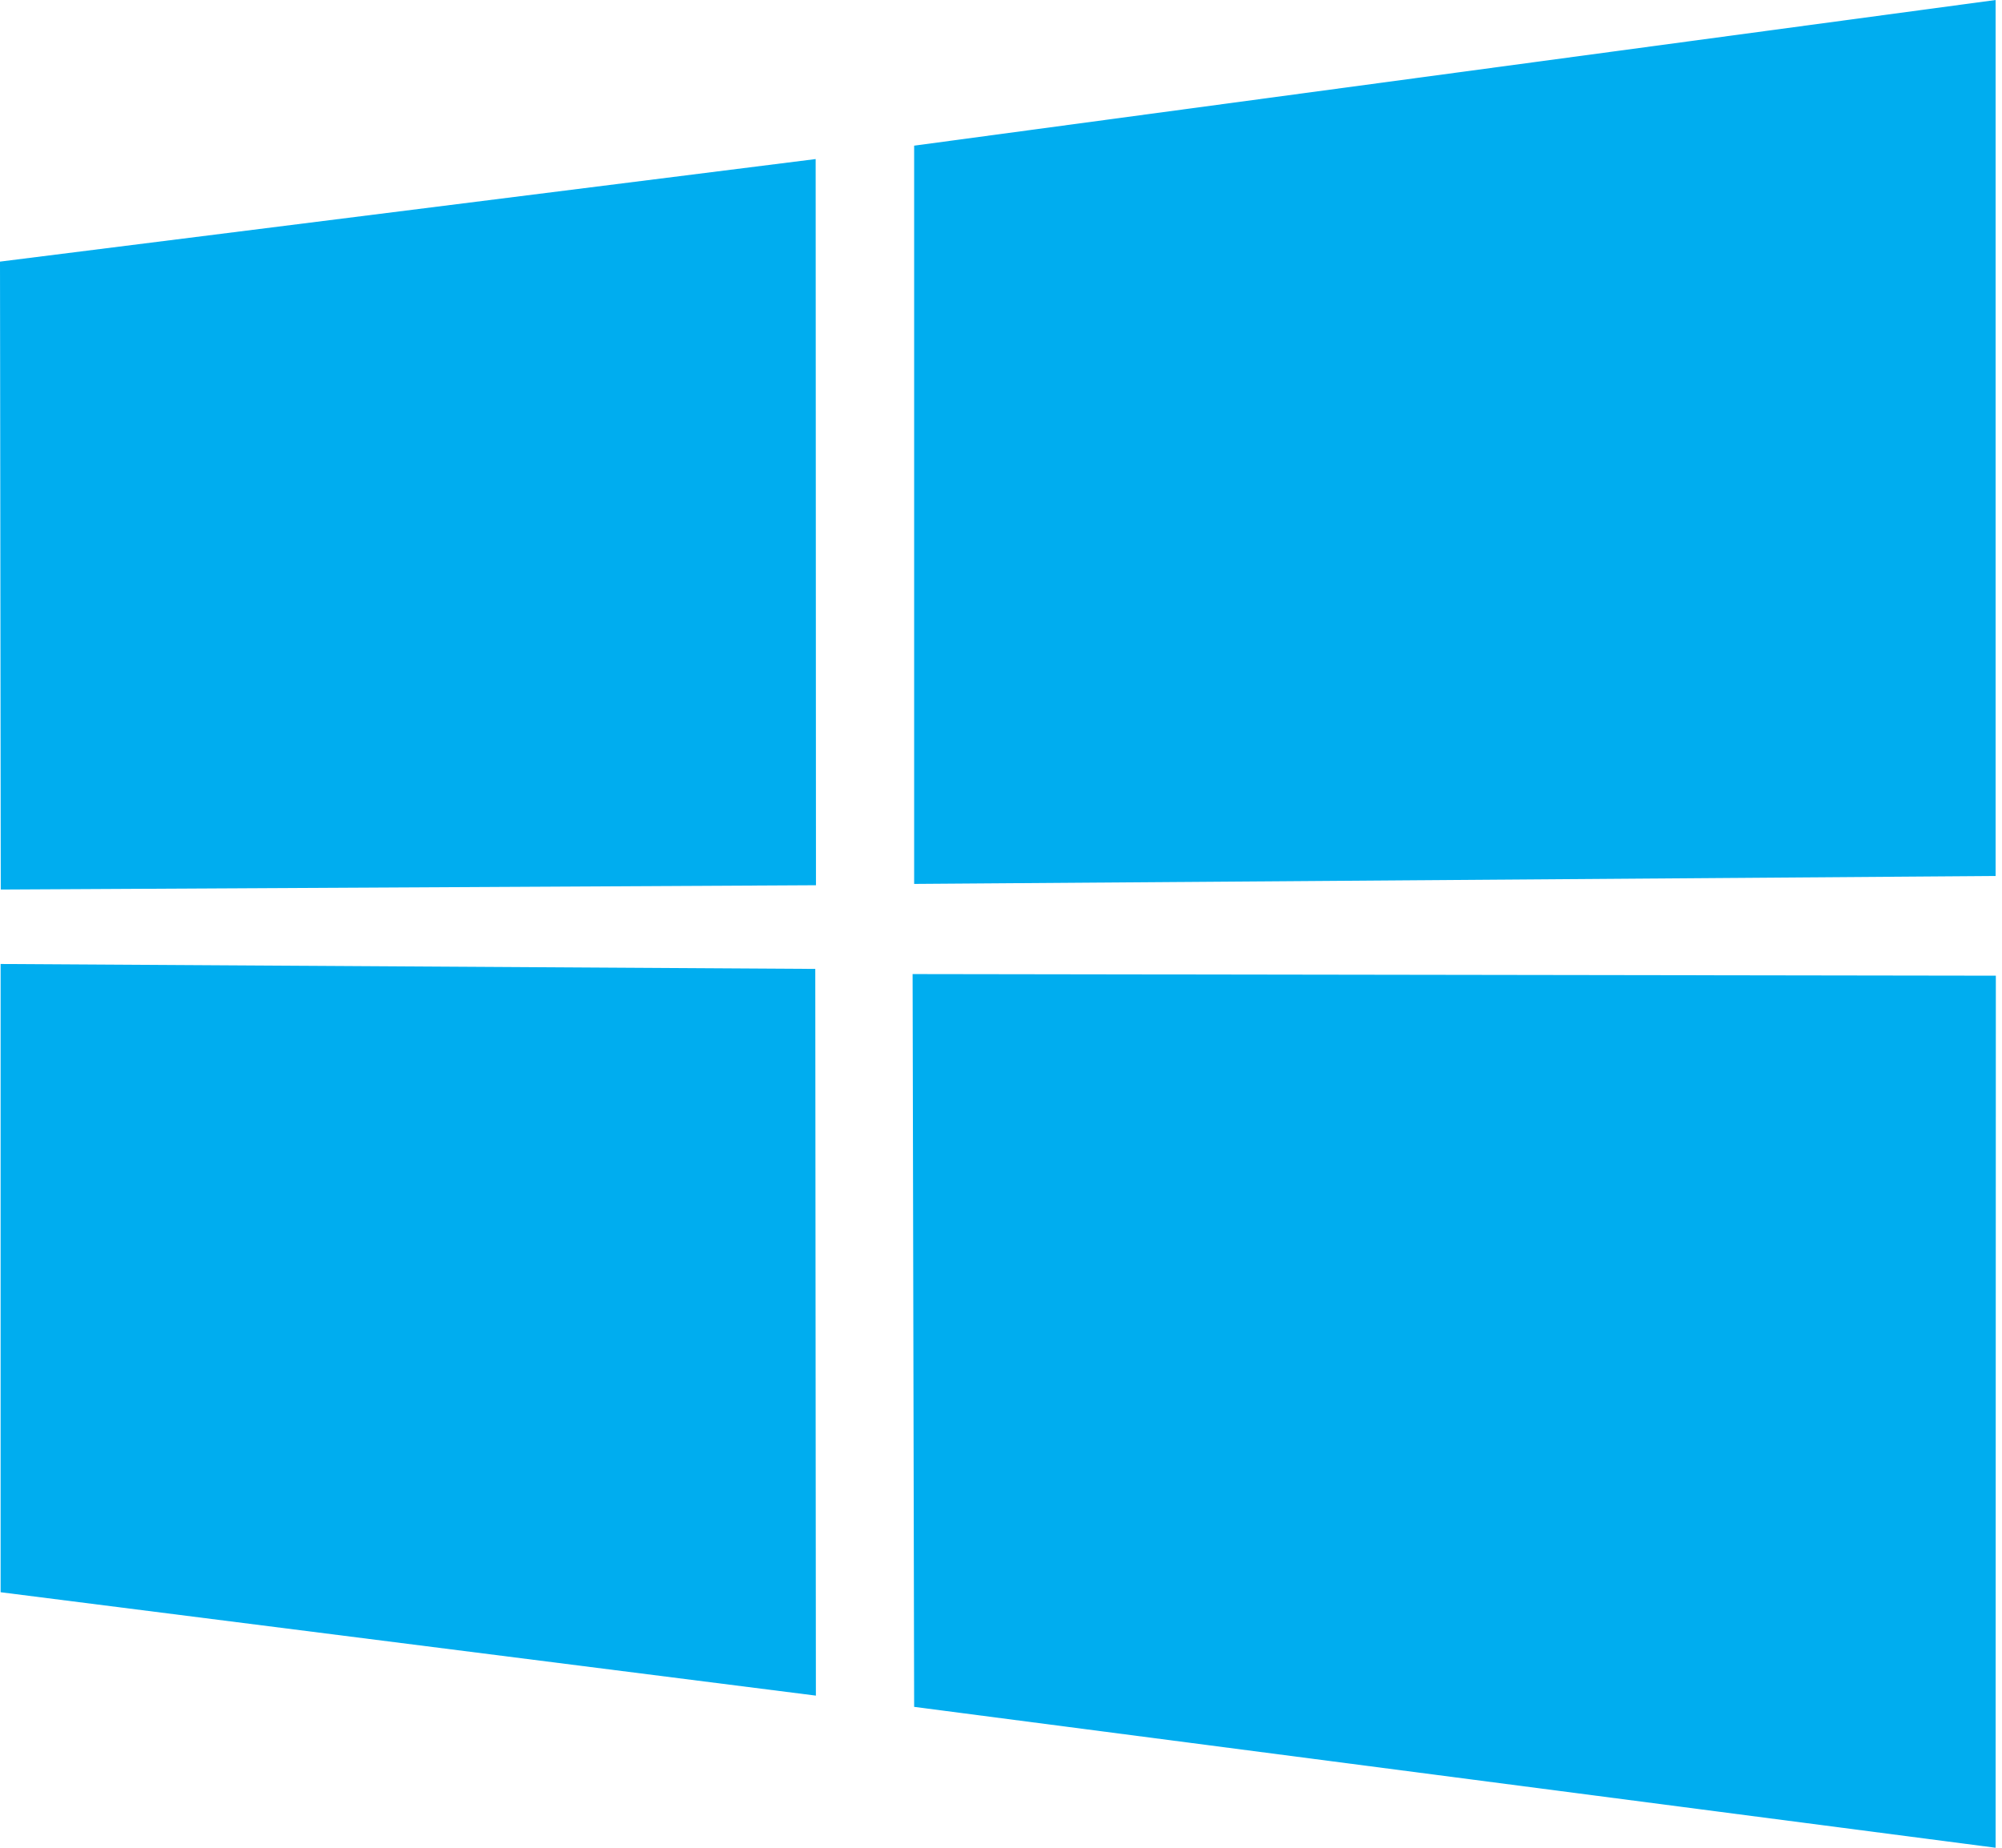 <svg width="26" height="24" viewBox="0 0 26 24" fill="none" xmlns="http://www.w3.org/2000/svg">
<path d="M0 3.398L10.593 2.066L10.597 11.498L0.01 11.554L0 3.398V3.398ZM10.588 12.585L10.596 22.024L0.008 20.681L0.008 12.521L10.588 12.585ZM11.872 1.892L25.917 0V11.378L11.872 11.481V1.892ZM25.92 12.673L25.917 24L11.872 22.17L11.852 12.652L25.92 12.673Z" fill="#00ADEF"/>
</svg>
